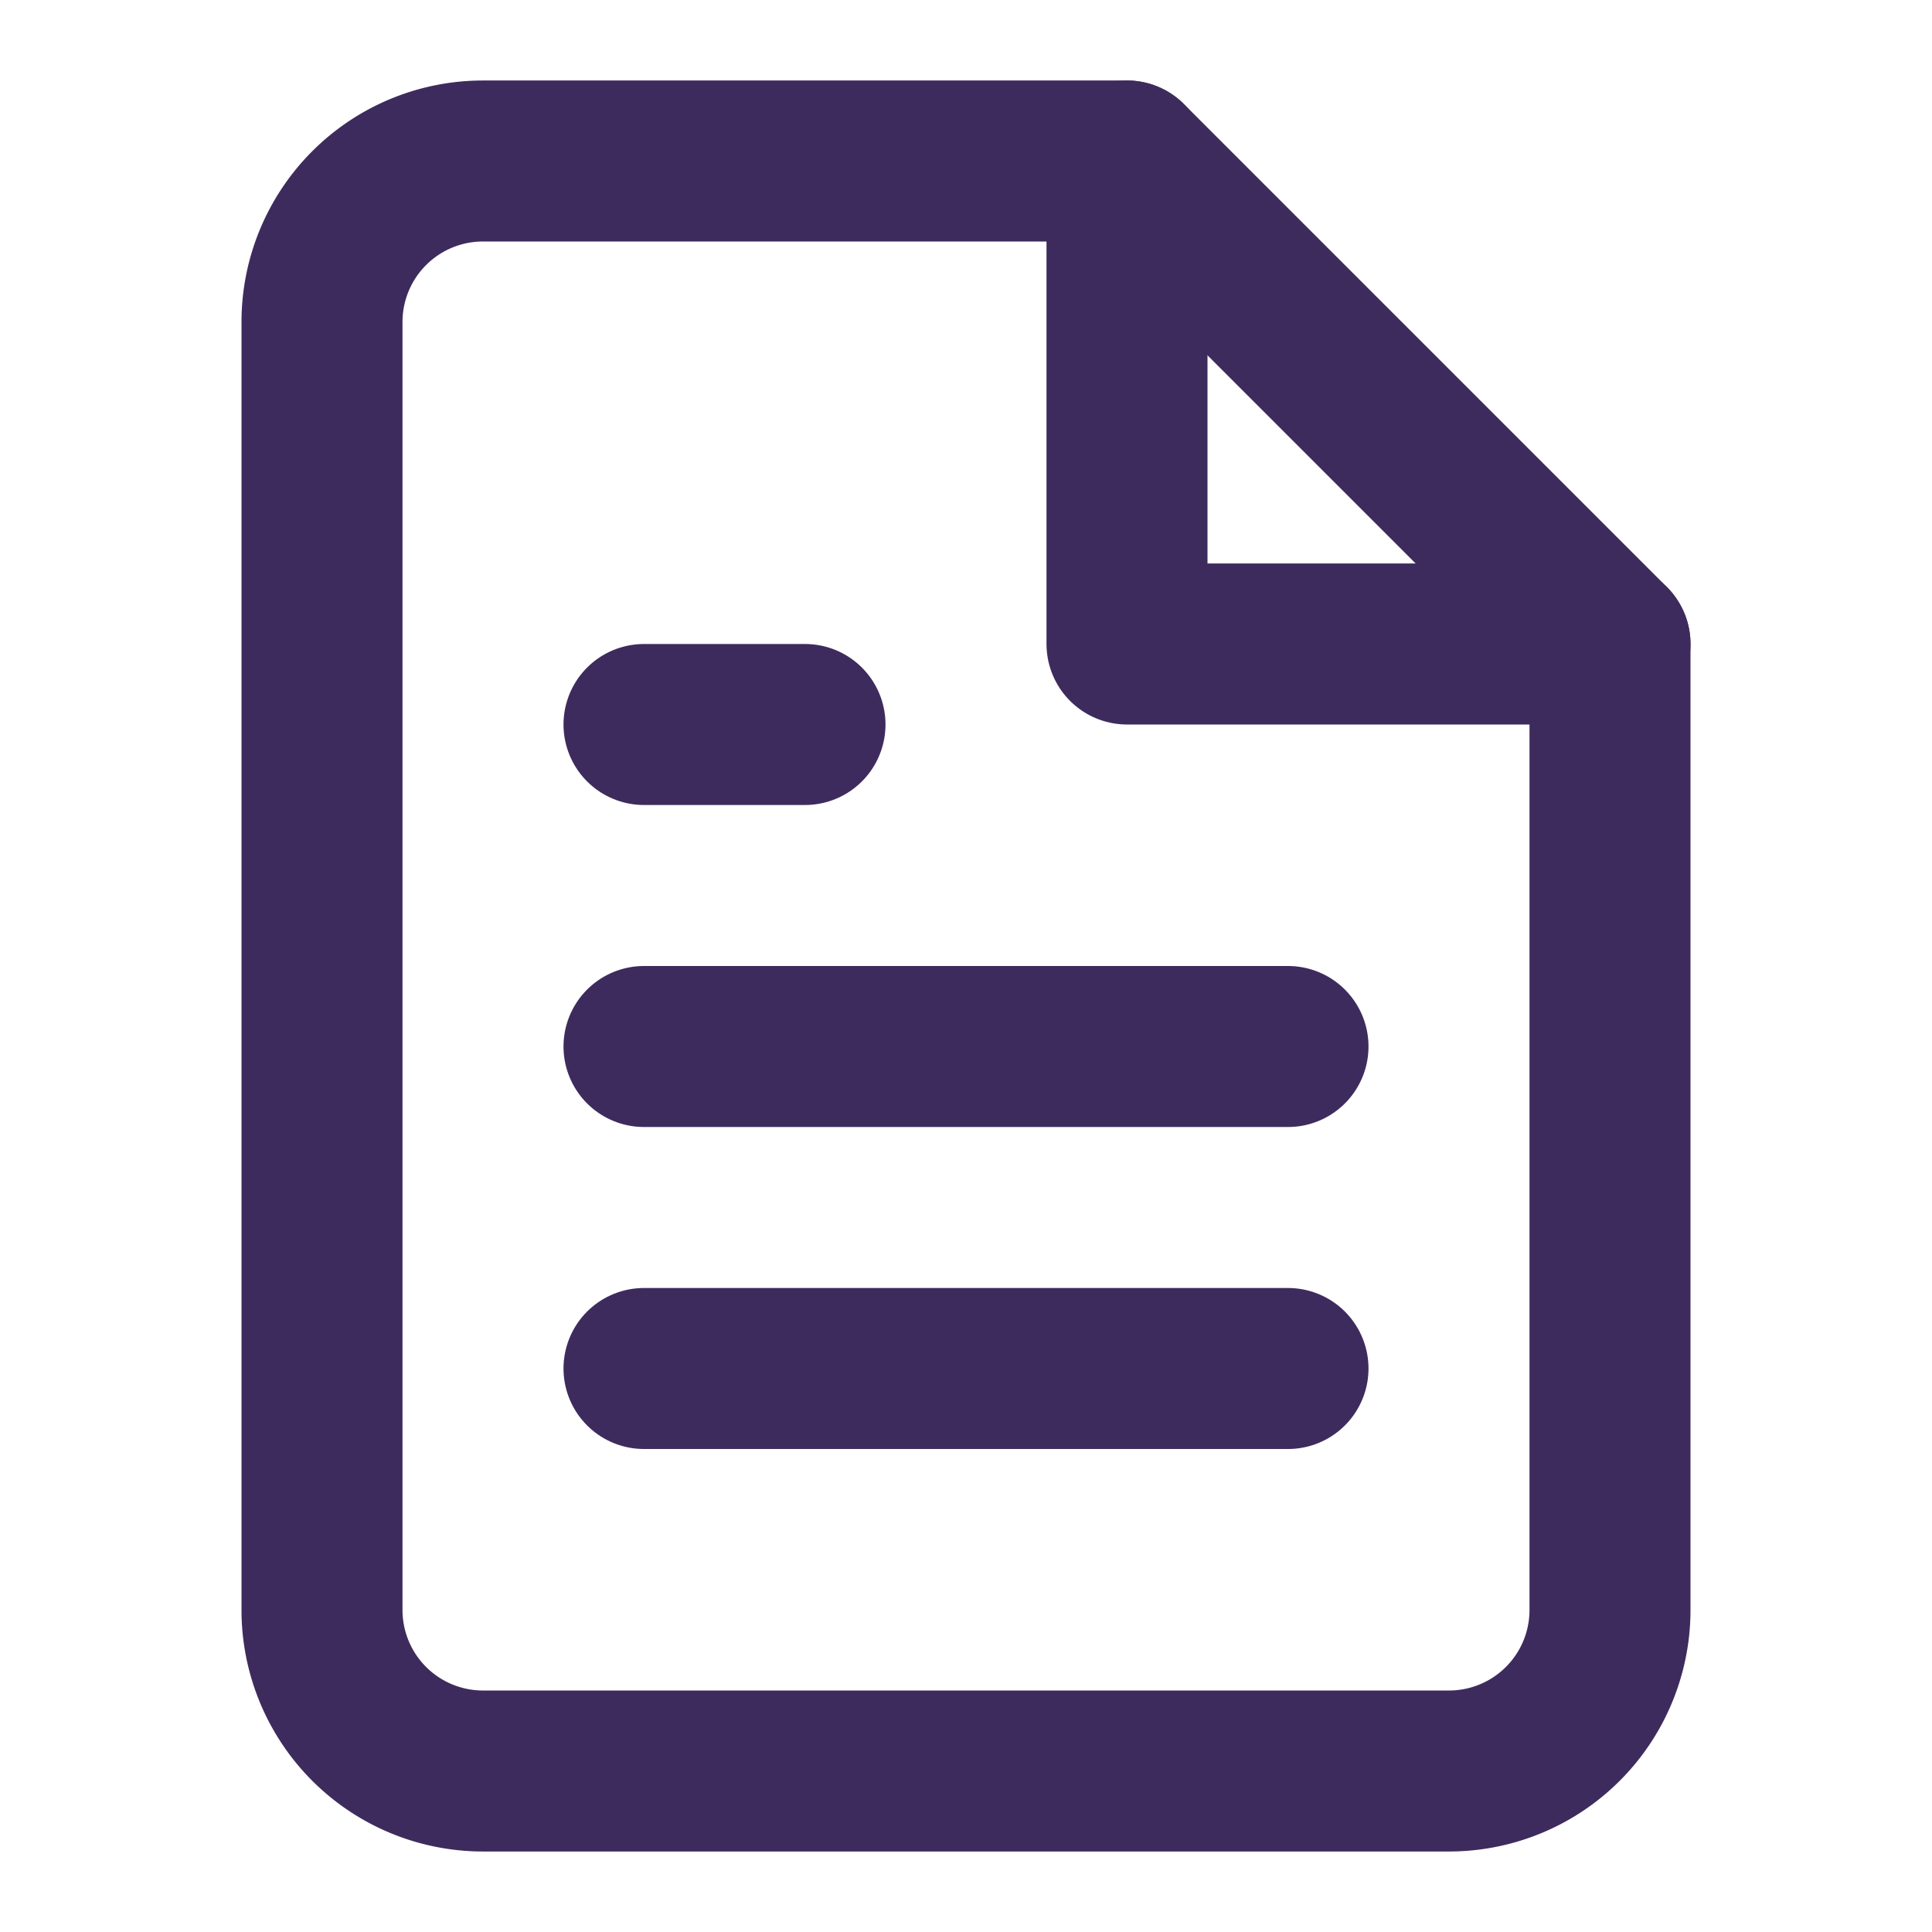 <svg xmlns="http://www.w3.org/2000/svg" width="24" height="24" viewBox="0 0 24 24" fill="none" stroke="#3e2b5d" stroke-width="2" stroke-linecap="round" stroke-linejoin="round">
<path d="M14 2H6a2 2 0 0 0-2 2v16a2 2 0 0 0 2 2h12a2 2 0 0 0 2-2V8z"></path>
<polyline points="14 2 14 8 20 8"></polyline>
<line x1="16" y1="13" x2="8" y2="13"></line>
<line x1="16" y1="17" x2="8" y2="17"></line>
<polyline points="10 9 9 9 8 9"></polyline>
</svg>
